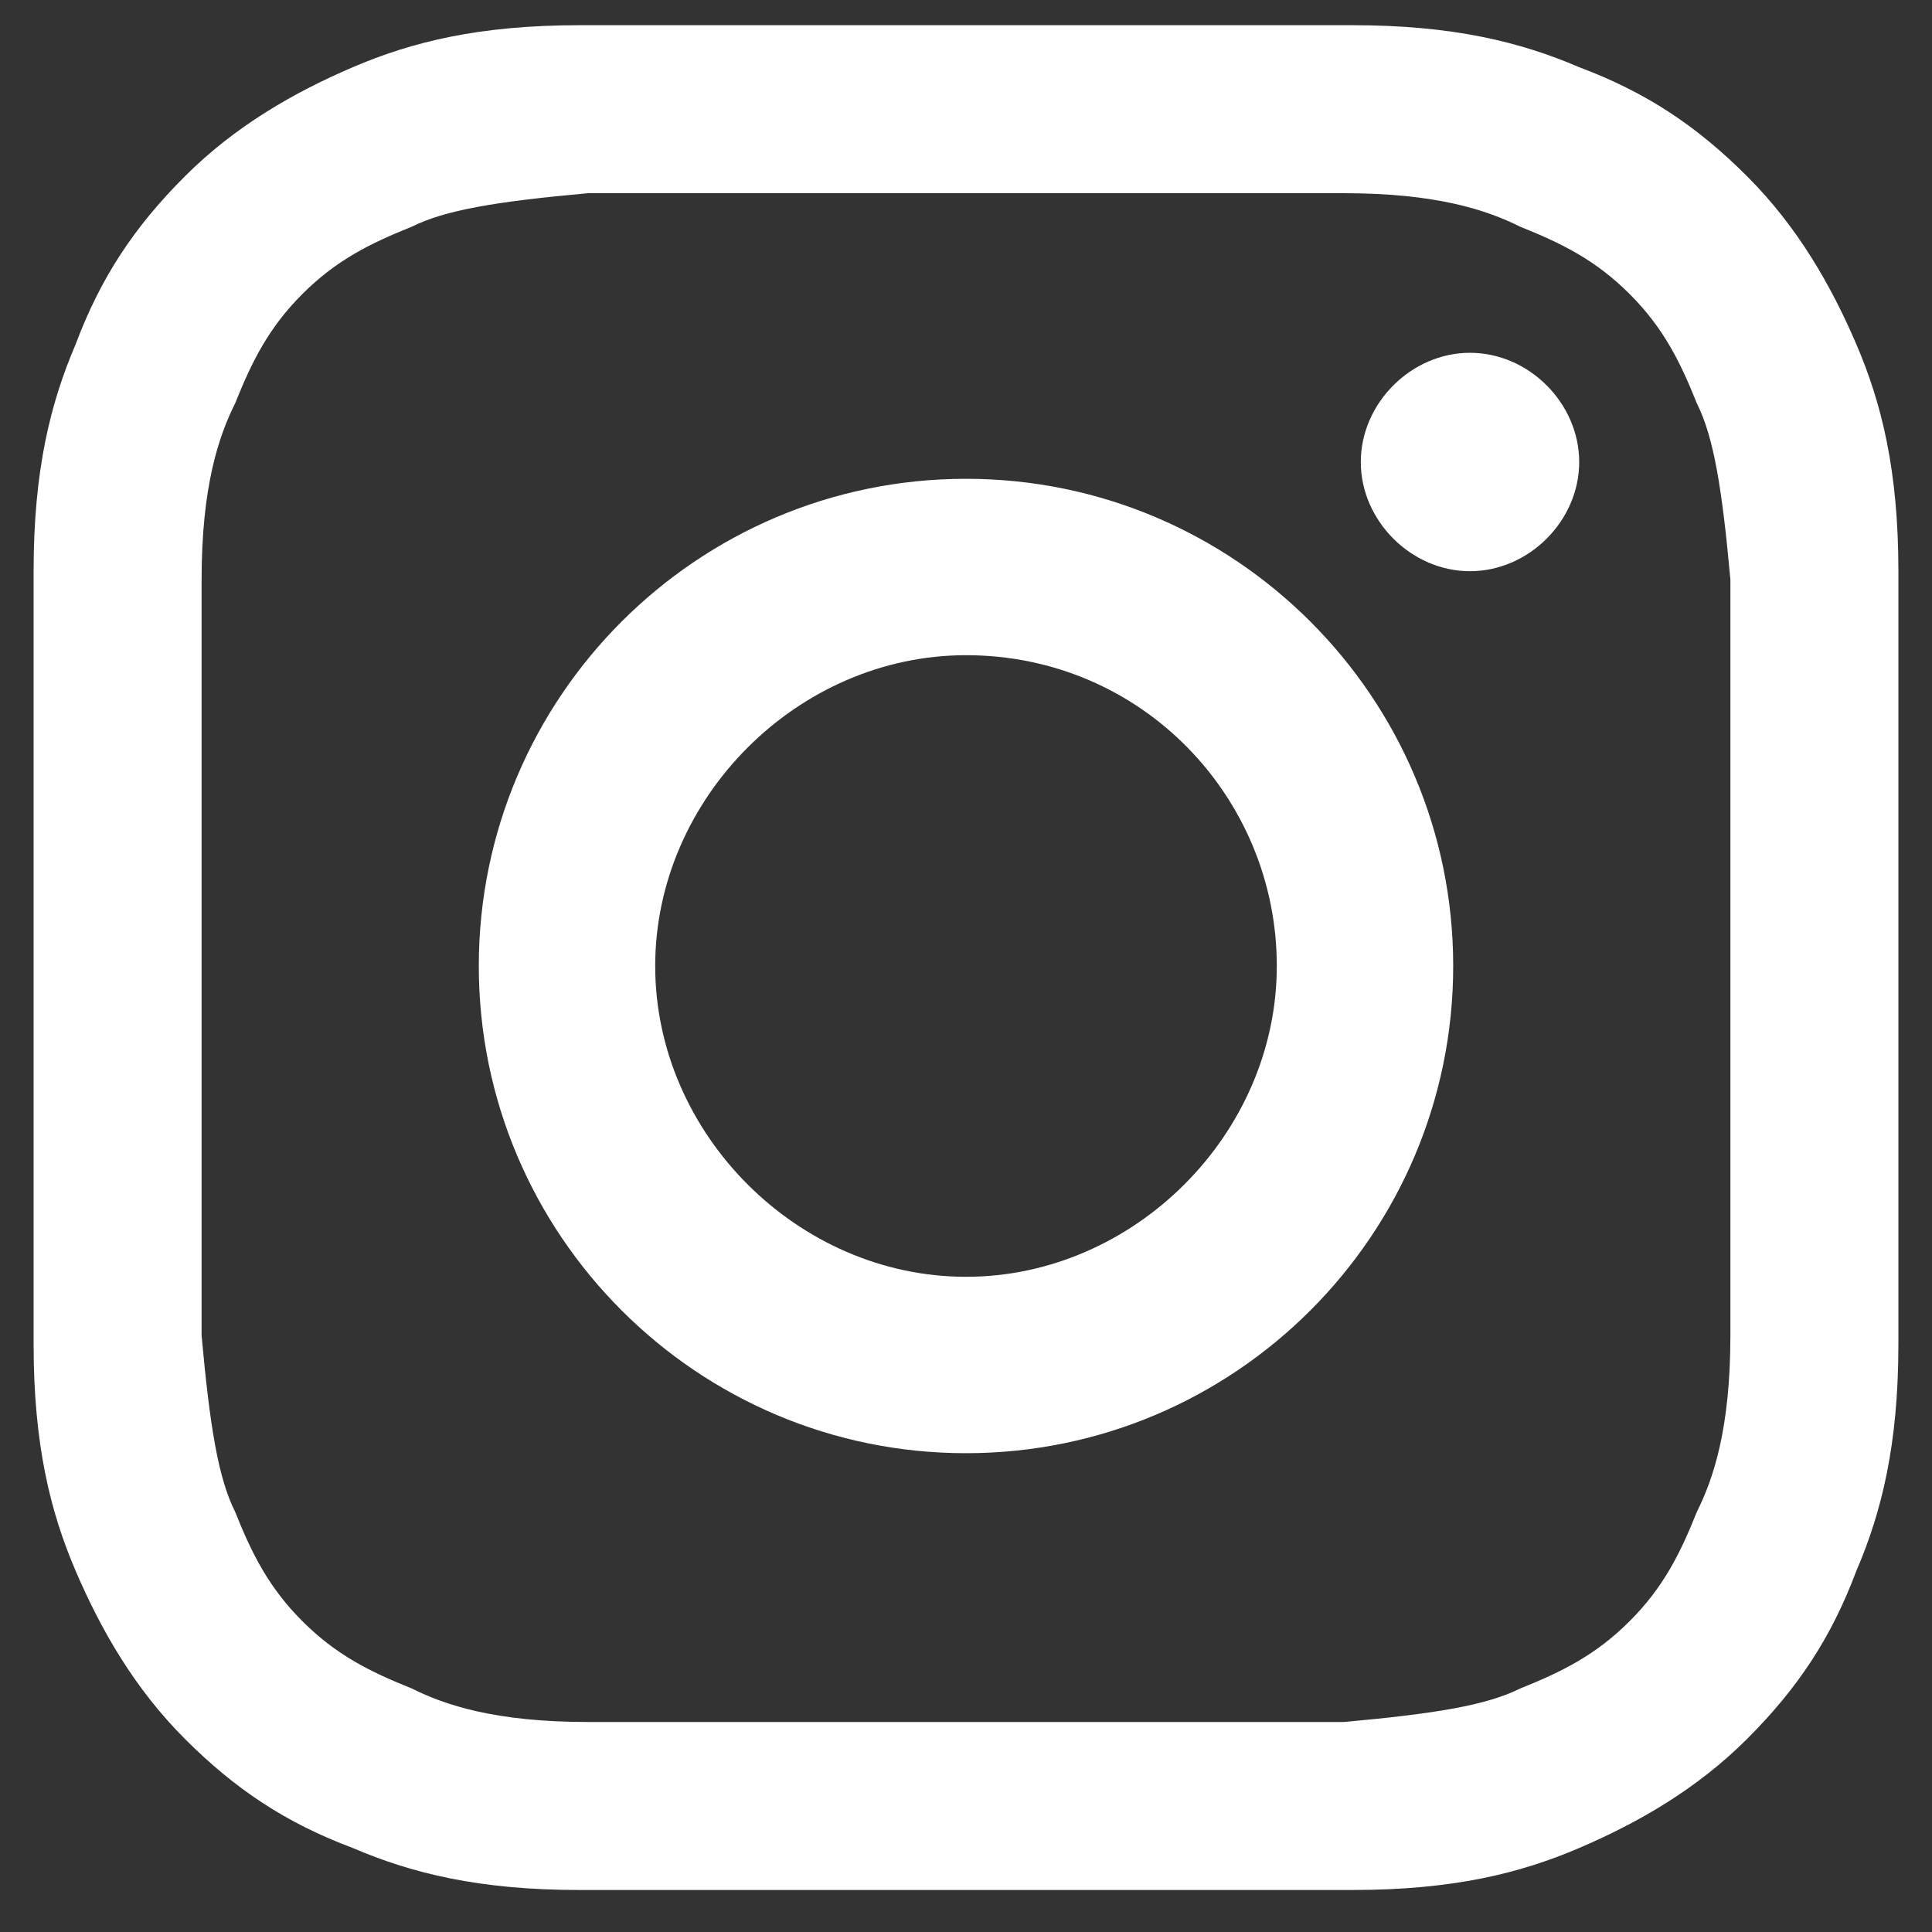 <?xml version="1.0" encoding="UTF-8"?>
<svg id="Layer_1" data-name="Layer 1" xmlns="http://www.w3.org/2000/svg" version="1.1" viewBox="0 0 23 23">
  <rect x="0" y="0" width="23" height="23" fill="#333333" stroke="none"/>
  <defs>
    <style>
      .cls-1 {
        fill: #fff;
        fill-rule: evenodd;
        stroke-width: 0px;
      }
    </style>
  </defs>
  <path class="cls-1" d="M11.5.3c-3,0-3.4,0-4.6,0-1.2,0-2,.2-2.7.5-.7.3-1.4.7-2,1.3-.6.6-1,1.2-1.3,2-.3.7-.5,1.5-.5,2.7,0,1.2,0,1.6,0,4.6s0,3.4,0,4.6c0,1.2.2,2,.5,2.7.3.7.7,1.4,1.3,2,.6.6,1.2,1,2,1.3.7.3,1.5.5,2.7.5,1.2,0,1.6,0,4.6,0s3.4,0,4.6,0c1.2,0,2-.2,2.7-.5.7-.3,1.4-.7,2-1.3.6-.6,1-1.2,1.3-2,.3-.7.5-1.5.5-2.7,0-1.2,0-1.6,0-4.6s0-3.4,0-4.6c0-1.2-.2-2-.5-2.7-.3-.7-.7-1.4-1.3-2-.6-.6-1.2-1-2-1.3-.7-.3-1.5-.5-2.7-.5-1.2,0-1.6,0-4.6,0h0ZM10.5,2.3c.3,0,.6,0,1,0,3,0,3.3,0,4.5,0,1.1,0,1.7.2,2.1.4.5.2.9.4,1.3.8.4.4.6.8.8,1.3.2.4.3,1,.4,2.1,0,1.2,0,1.5,0,4.5s0,3.3,0,4.5c0,1.1-.2,1.7-.4,2.1-.2.5-.4.9-.8,1.3-.4.4-.8.6-1.3.8-.4.2-1,.3-2.1.4-1.2,0-1.5,0-4.5,0s-3.3,0-4.5,0c-1.1,0-1.7-.2-2.1-.4-.5-.2-.9-.4-1.3-.8-.4-.4-.6-.8-.8-1.3-.2-.4-.3-1-.4-2.1,0-1.2,0-1.5,0-4.5s0-3.3,0-4.5c0-1.1.2-1.7.4-2.1.2-.5.4-.9.8-1.3.4-.4.8-.6,1.3-.8.4-.2,1-.3,2.1-.4,1,0,1.4,0,3.5,0h0ZM17.5,4.2c-.7,0-1.3.6-1.3,1.3s.6,1.3,1.3,1.3,1.3-.6,1.3-1.3-.6-1.3-1.3-1.3ZM11.5,5.7c-3.2,0-5.8,2.6-5.8,5.8s2.6,5.8,5.8,5.8,5.8-2.6,5.8-5.8-2.6-5.8-5.8-5.8ZM11.5,7.8c2.1,0,3.7,1.7,3.7,3.7s-1.7,3.7-3.7,3.7-3.7-1.7-3.7-3.7,1.7-3.7,3.7-3.7Z"/>
</svg>